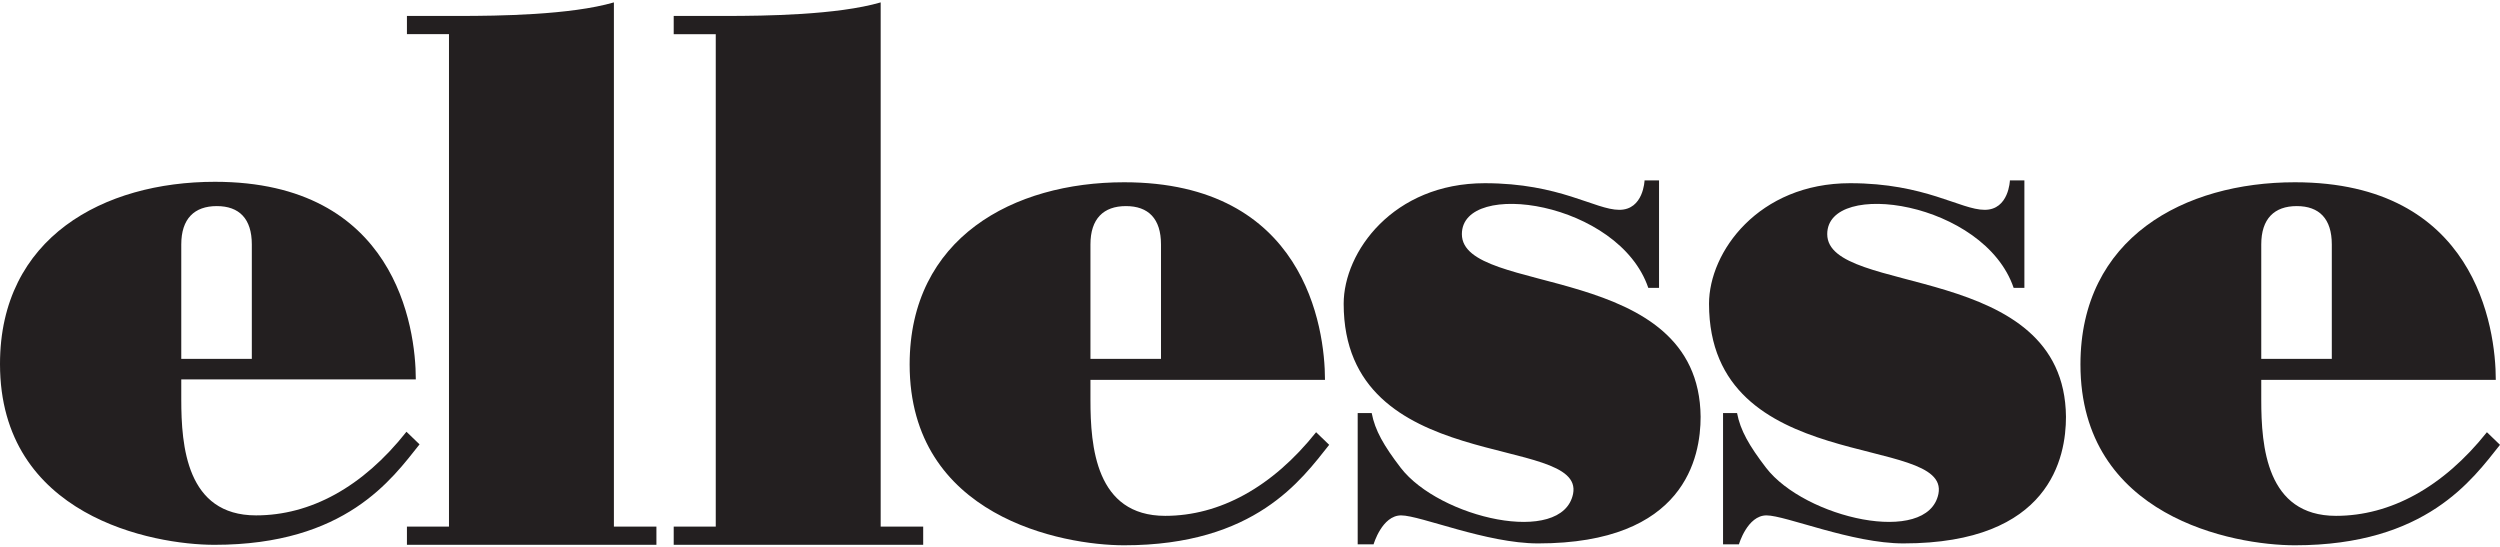<?xml version="1.0" encoding="utf-8"?>
<!-- Generator: Adobe Illustrator 27.8.0, SVG Export Plug-In . SVG Version: 6.00 Build 0)  -->
<svg version="1.1" id="Layer_1" xmlns="http://www.w3.org/2000/svg" xmlns:xlink="http://www.w3.org/1999/xlink" x="0px" y="0px"
	 viewBox="0 0 535.1 116.1" style="enable-background:new 0 0 535.1 116.1;" xml:space="preserve" width="233" height="51">
<style type="text/css">
	.st0{fill:#231F20;}
</style>
<path class="st0" d="M188.5,0c-9.3,2.7-24.7,2.9-33.2,2.9h-11.1v3.9h9v105.4h-9v3.9h53.4v-3.9h-9.1V0z"/>
<path class="st0" d="M131.4,0c-9.3,2.7-24.7,2.9-33.2,2.9H87.1v3.9h9v105.4h-9v3.9h53.4v-3.9h-9.1V0z"/>
<path class="st0" d="M312.9,49.6c0-11.9,33.6-7,39.9,11.5h2.3v-23H352c0,0-0.2,6.3-5.4,6.3s-12.7-5.7-28.8-5.7
	c-19.6,0-30.2,14.7-30.2,25.8c0,37.1,51.7,27.6,49.1,40.7c-2.3,11.2-28.6,5.2-36.9-5.6c-3.6-4.7-5.5-8-6.2-11.7h-3l0,28.1h3.4
	c0,0,1.8-6.2,5.9-6.2s18.3,6,29.3,6c31.5,0,34.8-18.5,34.8-27.1C363.7,55.2,312.9,63,312.9,49.6L312.9,49.6z"/>
<path class="st0" d="M391.1,49.6c0-11.9,33.6-7,39.9,11.5h2.3v-23h-3.1c0,0-0.2,6.3-5.4,6.3s-12.7-5.7-28.8-5.7
	c-19.6,0-30.2,14.7-30.2,25.8c0,37.1,51.7,27.6,49.1,40.7c-2.3,11.2-28.6,5.2-36.9-5.6c-3.6-4.7-5.5-8-6.2-11.7h-3l0,28.1h3.4
	c0,0,1.8-6.2,5.9-6.2s18.3,6,29.3,6c31.5,0,34.8-18.5,34.8-27.1C441.9,55.2,391.1,63,391.1,49.6L391.1,49.6z"/>
<path class="st0" d="M249.4,109.9c-14.9,0-16-14.9-16-24.8v-4.3h50.2c0-11.3-4.4-42.3-43-42.3c-23.7,0-45.9,11.9-45.9,39
	c0,32.6,32.7,38.7,45.9,38.7c28.1,0,38-14.1,43.9-21.5l-2.8-2.7C272.3,103.8,261,109.9,249.4,109.9L249.4,109.9z M233.4,51.8
	c0-5.5,2.8-8.2,7.6-8.2s7.5,2.7,7.5,8.2v24.5h-15.1C233.4,76.3,233.4,51.8,233.4,51.8z"/>
<path class="st0" d="M500,109.9c-14.9,0-16-14.9-16-24.8v-4.3h50.2c0-11.3-4.4-42.3-43-42.3c-23.7,0-45.9,11.9-45.9,39
	c0,32.6,32.7,38.7,45.9,38.7c28.1,0,38-14.1,43.9-21.5l-2.8-2.7C522.9,103.8,511.6,109.9,500,109.9L500,109.9z M484,51.8
	c0-5.5,2.8-8.2,7.6-8.2s7.5,2.7,7.5,8.2v24.5H484C484,76.3,484,51.8,484,51.8z"/>
<path class="st0" d="M87,91.9c-9.4,11.9-20.6,17.9-32.2,17.9c-14.9,0-16-14.9-16-24.8v-4.3h50.2c0-11.3-4.4-42.3-43-42.3
	C22.2,38.4,0,50.3,0,77.4c0,32.6,32.7,38.7,45.9,38.7c28.1,0,38-14.1,43.9-21.5L87,91.9z M38.8,51.8c0-5.5,2.8-8.2,7.6-8.2
	s7.5,2.7,7.5,8.2v24.5H38.8V51.8z"/>
</svg>
